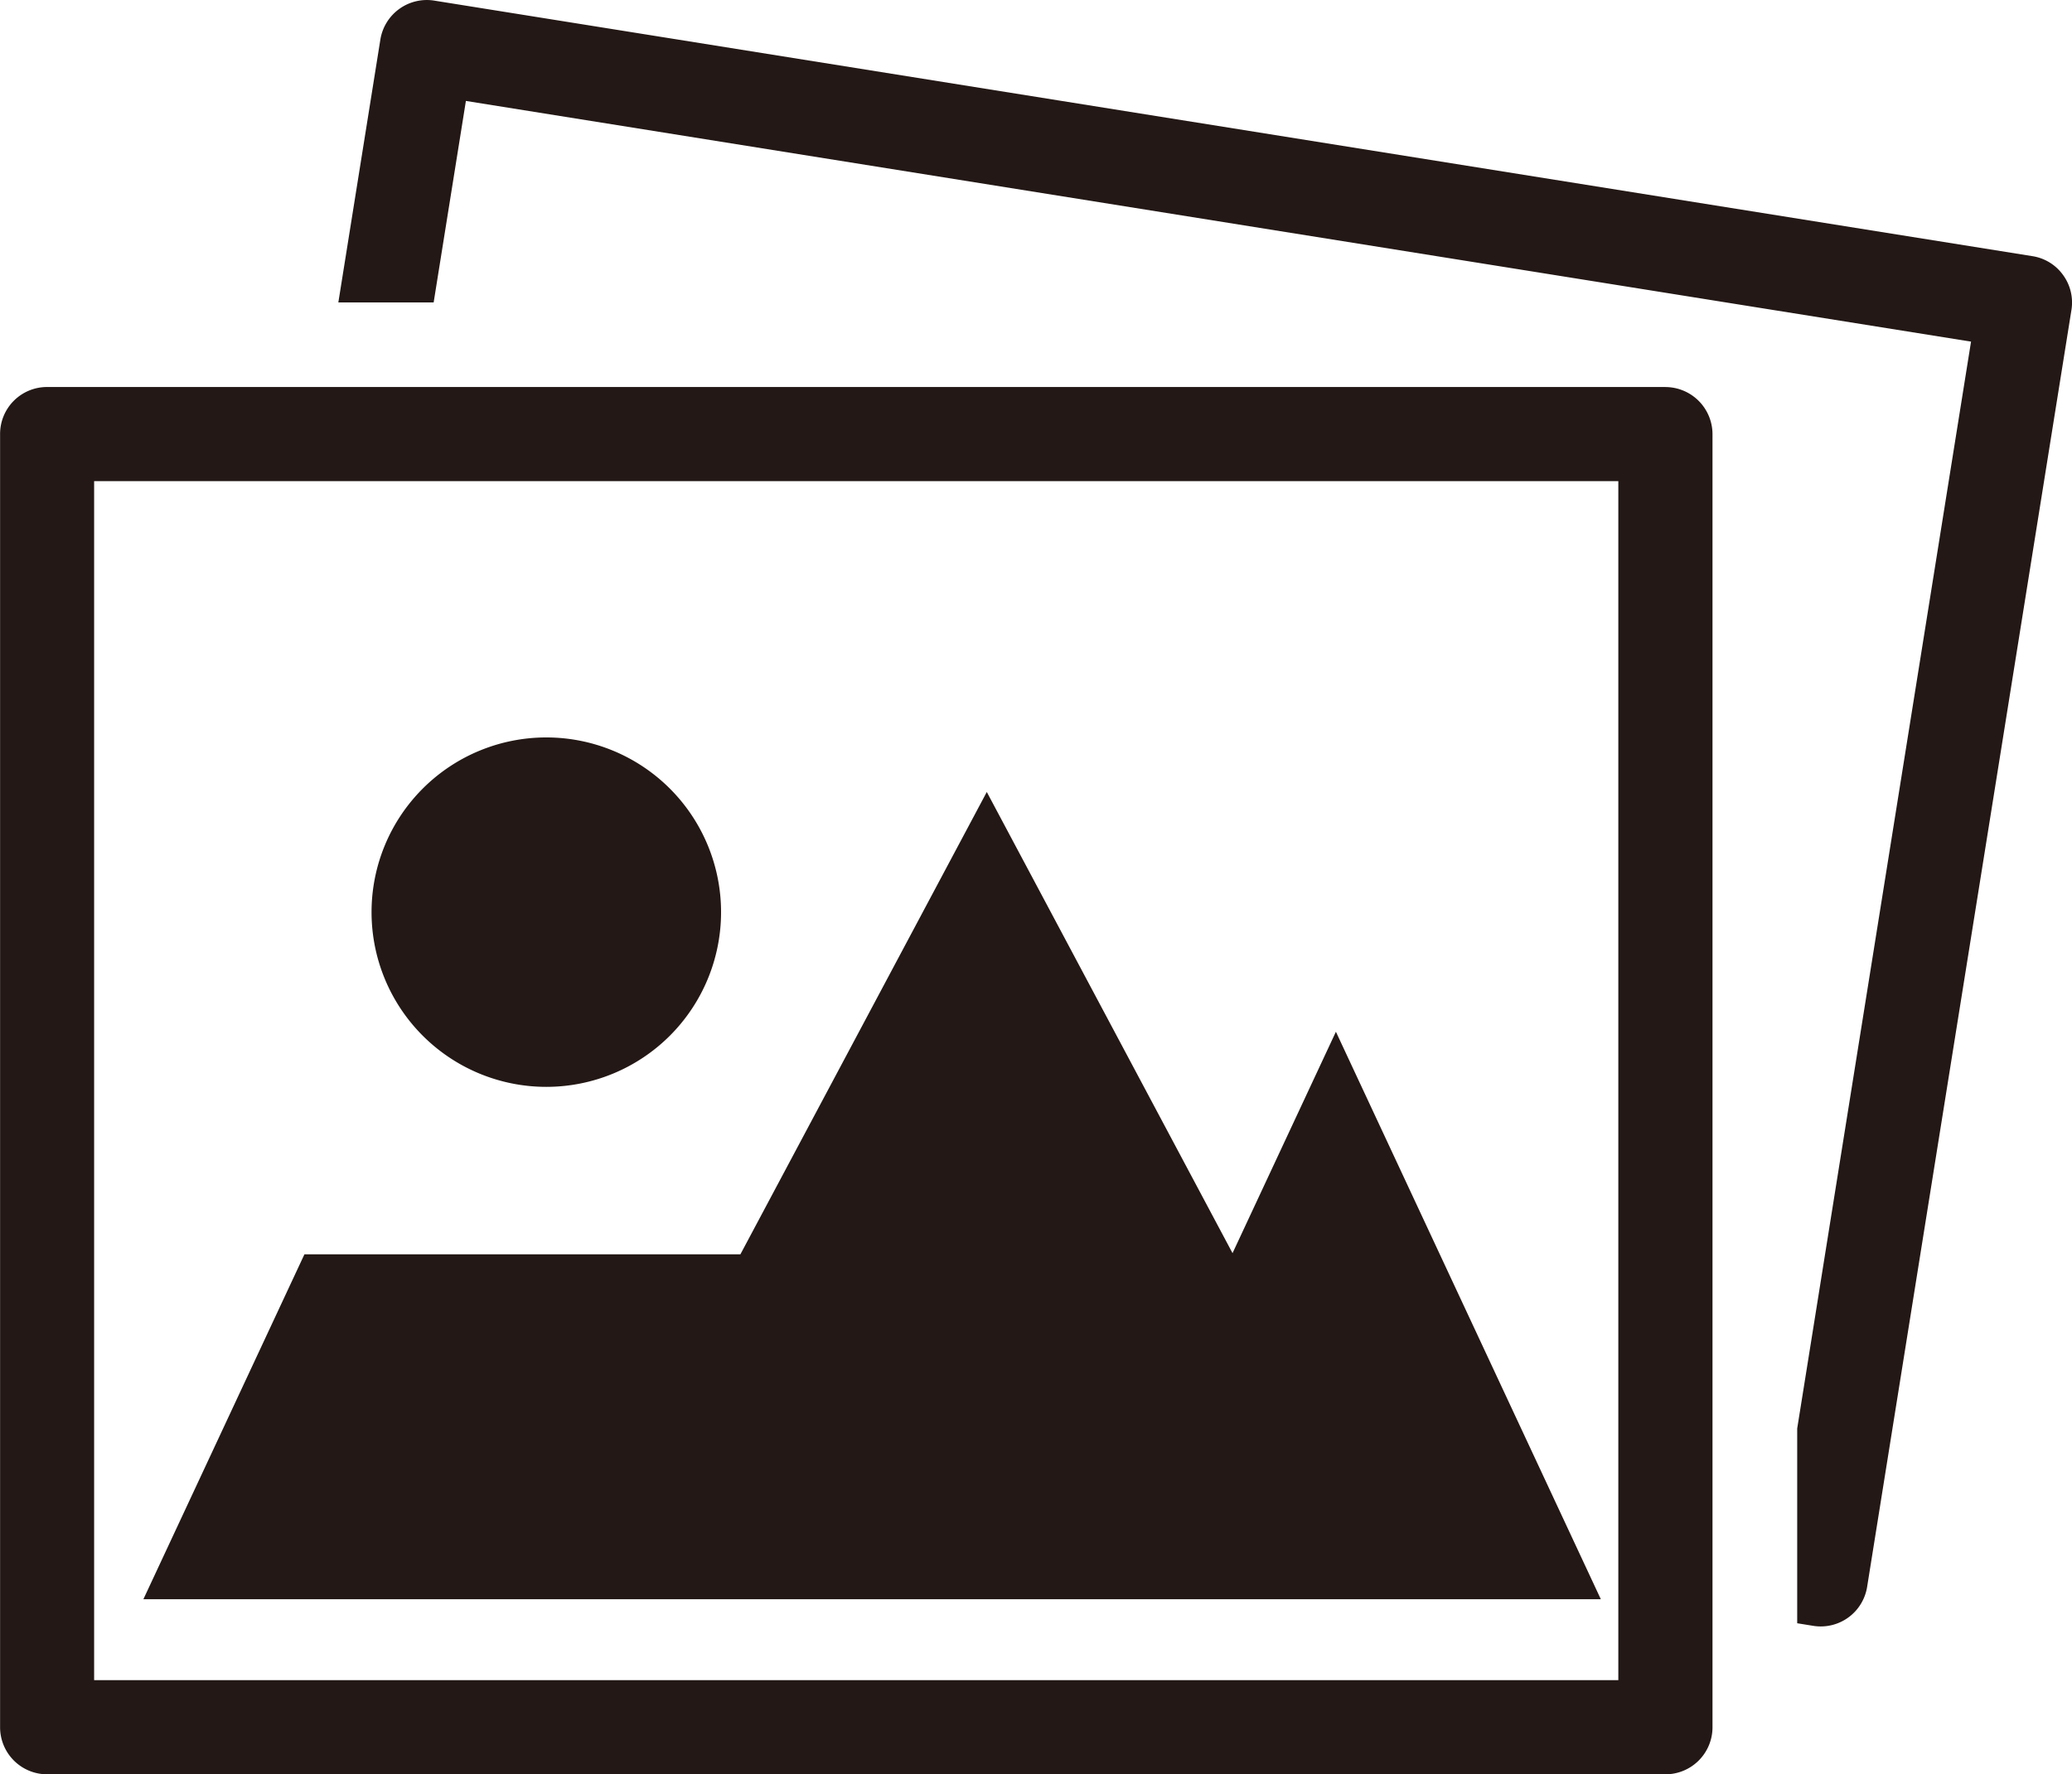 <svg xmlns="http://www.w3.org/2000/svg" width="47.284" height="40.5" viewBox="0 0 47.284 40.5">
  <path id="パス_106" data-name="パス 106" d="M63.384,81.509l-2.359,5.054L55.417,76.036,49.794,86.59H39.845L36.17,94.463H69.43ZM79.978,64.235a1.062,1.062,0,0,0-.7-.43l-36.47-5.833a1.074,1.074,0,0,0-1.23.89l-.959,6h2.175l.736-4.6,34.348,5.494L73.911,90.565v4.446l.366.059a1.072,1.072,0,0,0,1.23-.892l4.662-29.143A1.066,1.066,0,0,0,79.978,64.235Zm-9.073,2.557H33.971A1.071,1.071,0,0,0,32.9,67.868V97.384a1.074,1.074,0,0,0,1.073,1.075H70.905a1.074,1.074,0,0,0,1.073-1.075V67.868a1.077,1.077,0,0,0-1.073-1.075ZM69.829,96.31H35.046V68.941H69.829ZM45.365,82.767a3.988,3.988,0,1,0-3.988-3.988A3.988,3.988,0,0,0,45.365,82.767Z" transform="translate(-32.898 -57.958)" fill="#231815"/>
</svg>
